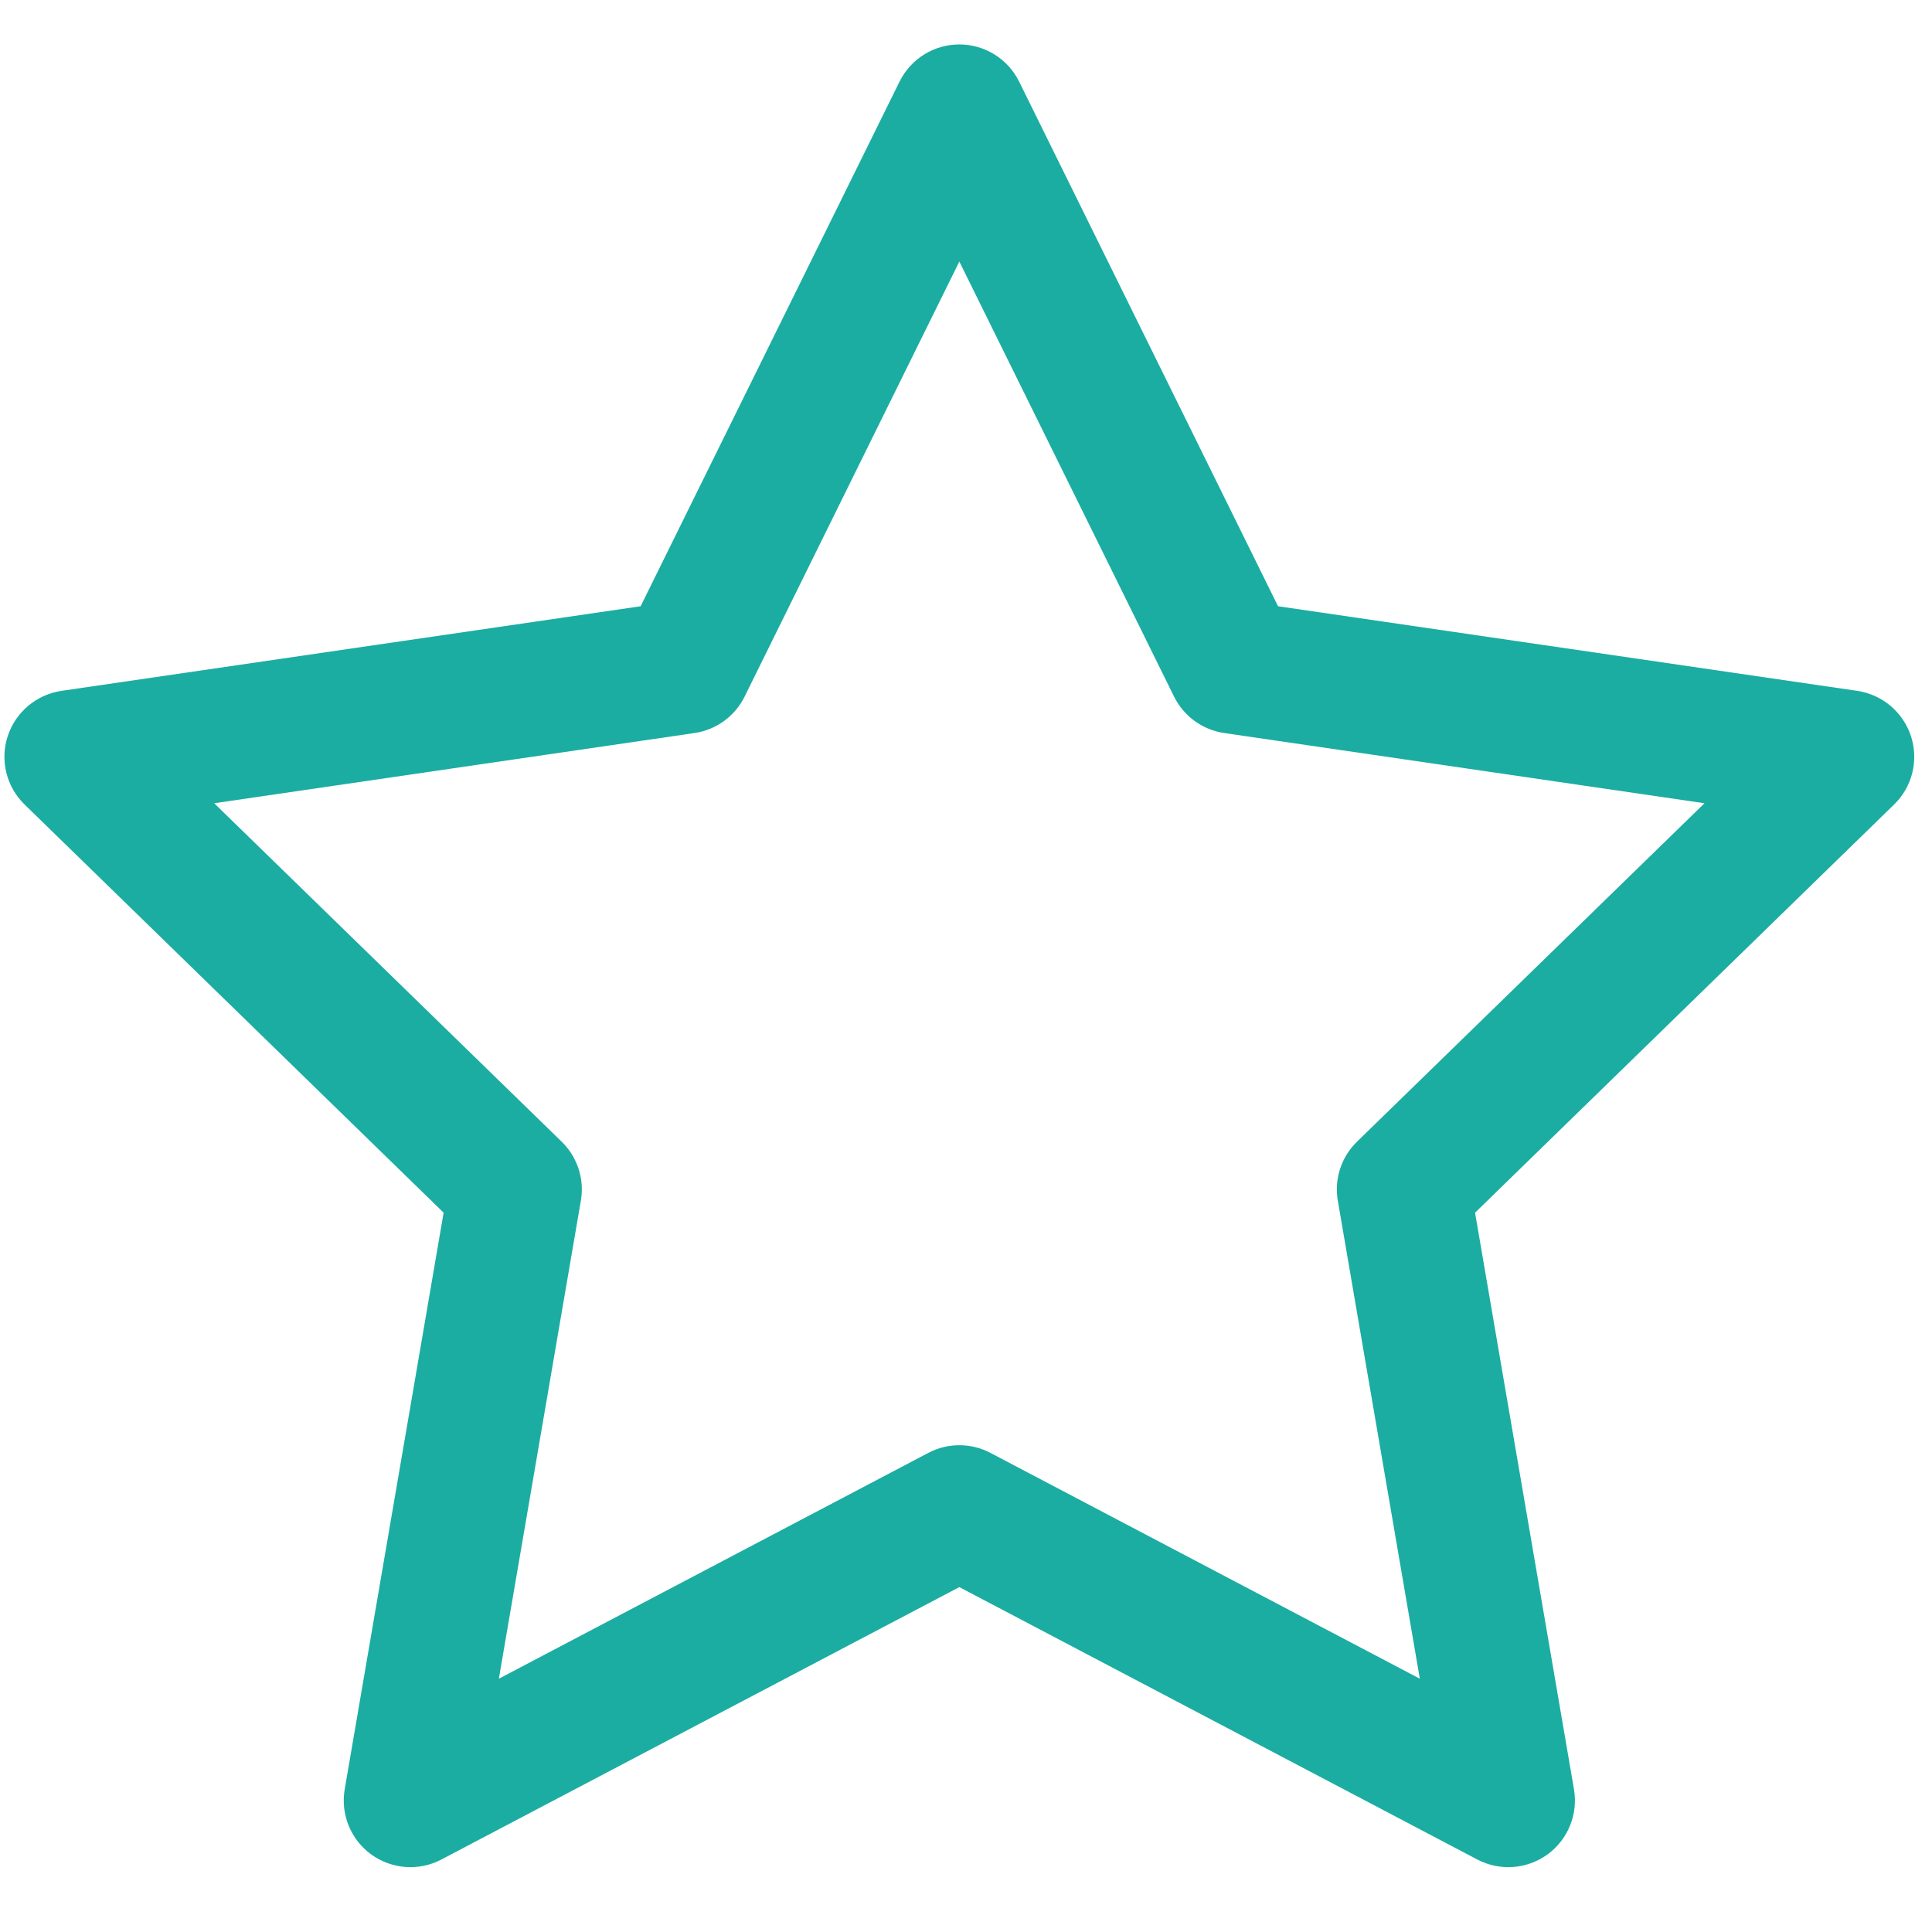 <svg width="29" height="29" viewBox="0 0 29 29" fill="none" xmlns="http://www.w3.org/2000/svg">
<path fill-rule="evenodd" clip-rule="evenodd" d="M14.4 0.667C14.781 0.667 15.128 0.883 15.297 1.224L19.184 9.1L27.878 10.37C28.255 10.426 28.567 10.69 28.685 11.052C28.802 11.414 28.704 11.811 28.431 12.076L22.141 18.203L23.626 26.858C23.69 27.233 23.536 27.612 23.228 27.836C22.92 28.059 22.512 28.089 22.175 27.912L14.4 23.823L6.625 27.912C6.289 28.089 5.88 28.059 5.572 27.836C5.264 27.612 5.11 27.233 5.174 26.858L6.659 18.203L0.369 12.076C0.096 11.811 -0.002 11.414 0.115 11.052C0.233 10.69 0.546 10.426 0.922 10.37L9.616 9.1L13.503 1.224C13.672 0.883 14.019 0.667 14.4 0.667ZM14.4 3.926L11.177 10.456C11.031 10.751 10.75 10.955 10.425 11.003L3.215 12.057L8.431 17.137C8.667 17.367 8.775 17.698 8.719 18.022L7.488 25.198L13.935 21.808C14.226 21.655 14.574 21.655 14.866 21.808L21.312 25.198L20.081 18.022C20.025 17.698 20.133 17.367 20.369 17.137L25.585 12.057L18.375 11.003C18.05 10.955 17.769 10.751 17.623 10.456L14.4 3.926Z" fill="#1BADA2"/>
</svg>
